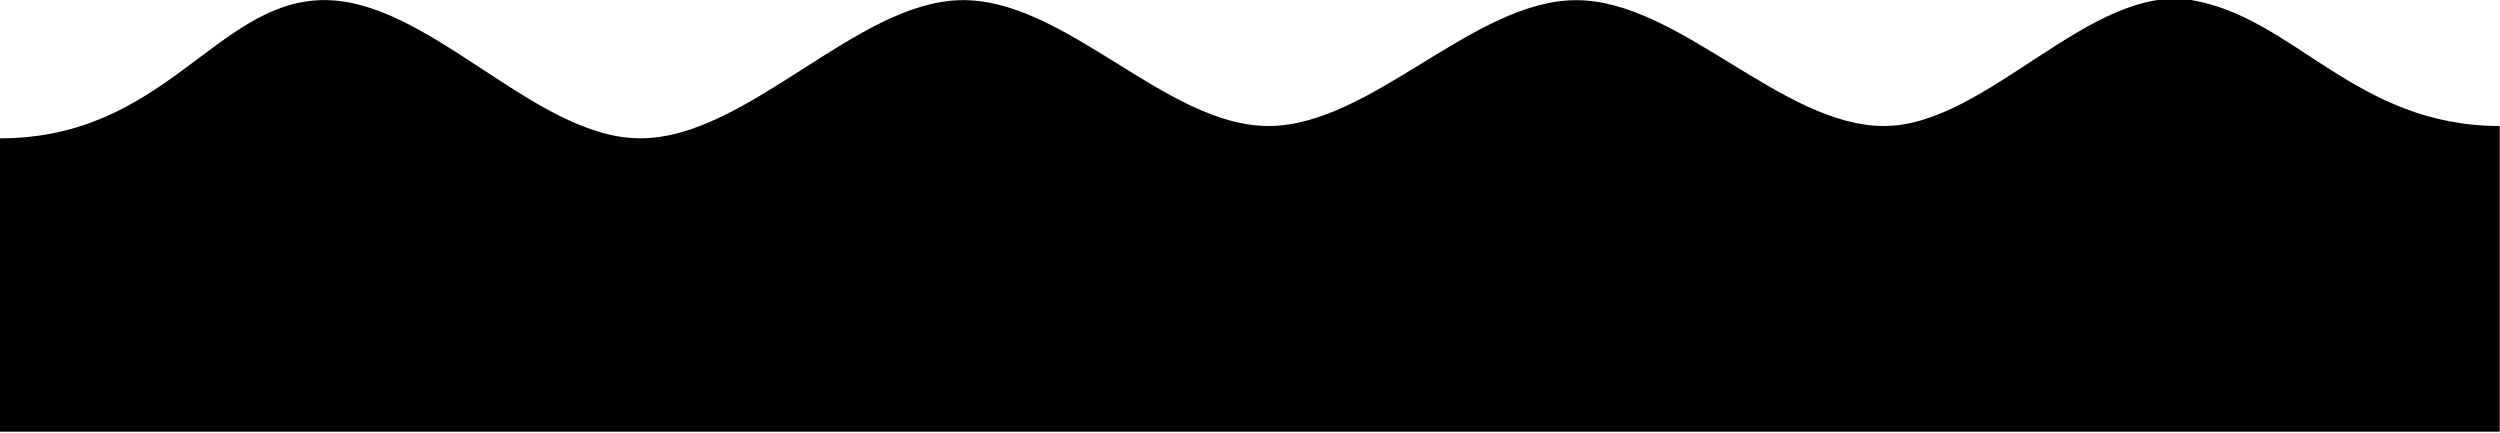 <?xml version="1.0" encoding="UTF-8" standalone="no"?>
<!DOCTYPE svg PUBLIC "-//W3C//DTD SVG 1.1//EN" "http://www.w3.org/Graphics/SVG/1.1/DTD/svg11.dtd">
<svg width="100%" height="100%" viewBox="0 0 2481 430" version="1.1" xmlns="http://www.w3.org/2000/svg" xmlns:xlink="http://www.w3.org/1999/xlink" xml:space="preserve" xmlns:serif="http://www.serif.com/" style="fill-rule:evenodd;clip-rule:evenodd;stroke-linejoin:round;stroke-miterlimit:2;">
    <g transform="matrix(1,0,0,1,0,-1027.15)">
        <g transform="matrix(1,0,0,1.142,0,0)">
            <g transform="matrix(1.096,0,0,0.959,0,-1185.49)">
                <path d="M0,2299.4C148.022,2299.4 194.662,2177.61 289.909,2174.21C386.484,2170.77 483.181,2299.4 579.817,2299.4C676.454,2299.4 774.951,2176.07 869.726,2174.21C964.502,2172.35 1055.56,2288.23 1148.47,2288.23C1241.38,2288.23 1334.3,2174.21 1427.21,2174.21C1520.13,2174.21 1613.04,2288.23 1705.96,2288.23C1798.87,2288.23 1893.09,2158.71 1984.7,2174.21C2077.61,2189.94 2133.01,2288.23 2263.44,2288.23L2263.44,2565.23L0,2565.23L0,2299.4Z"/>
            </g>
        </g>
    </g>
</svg>
